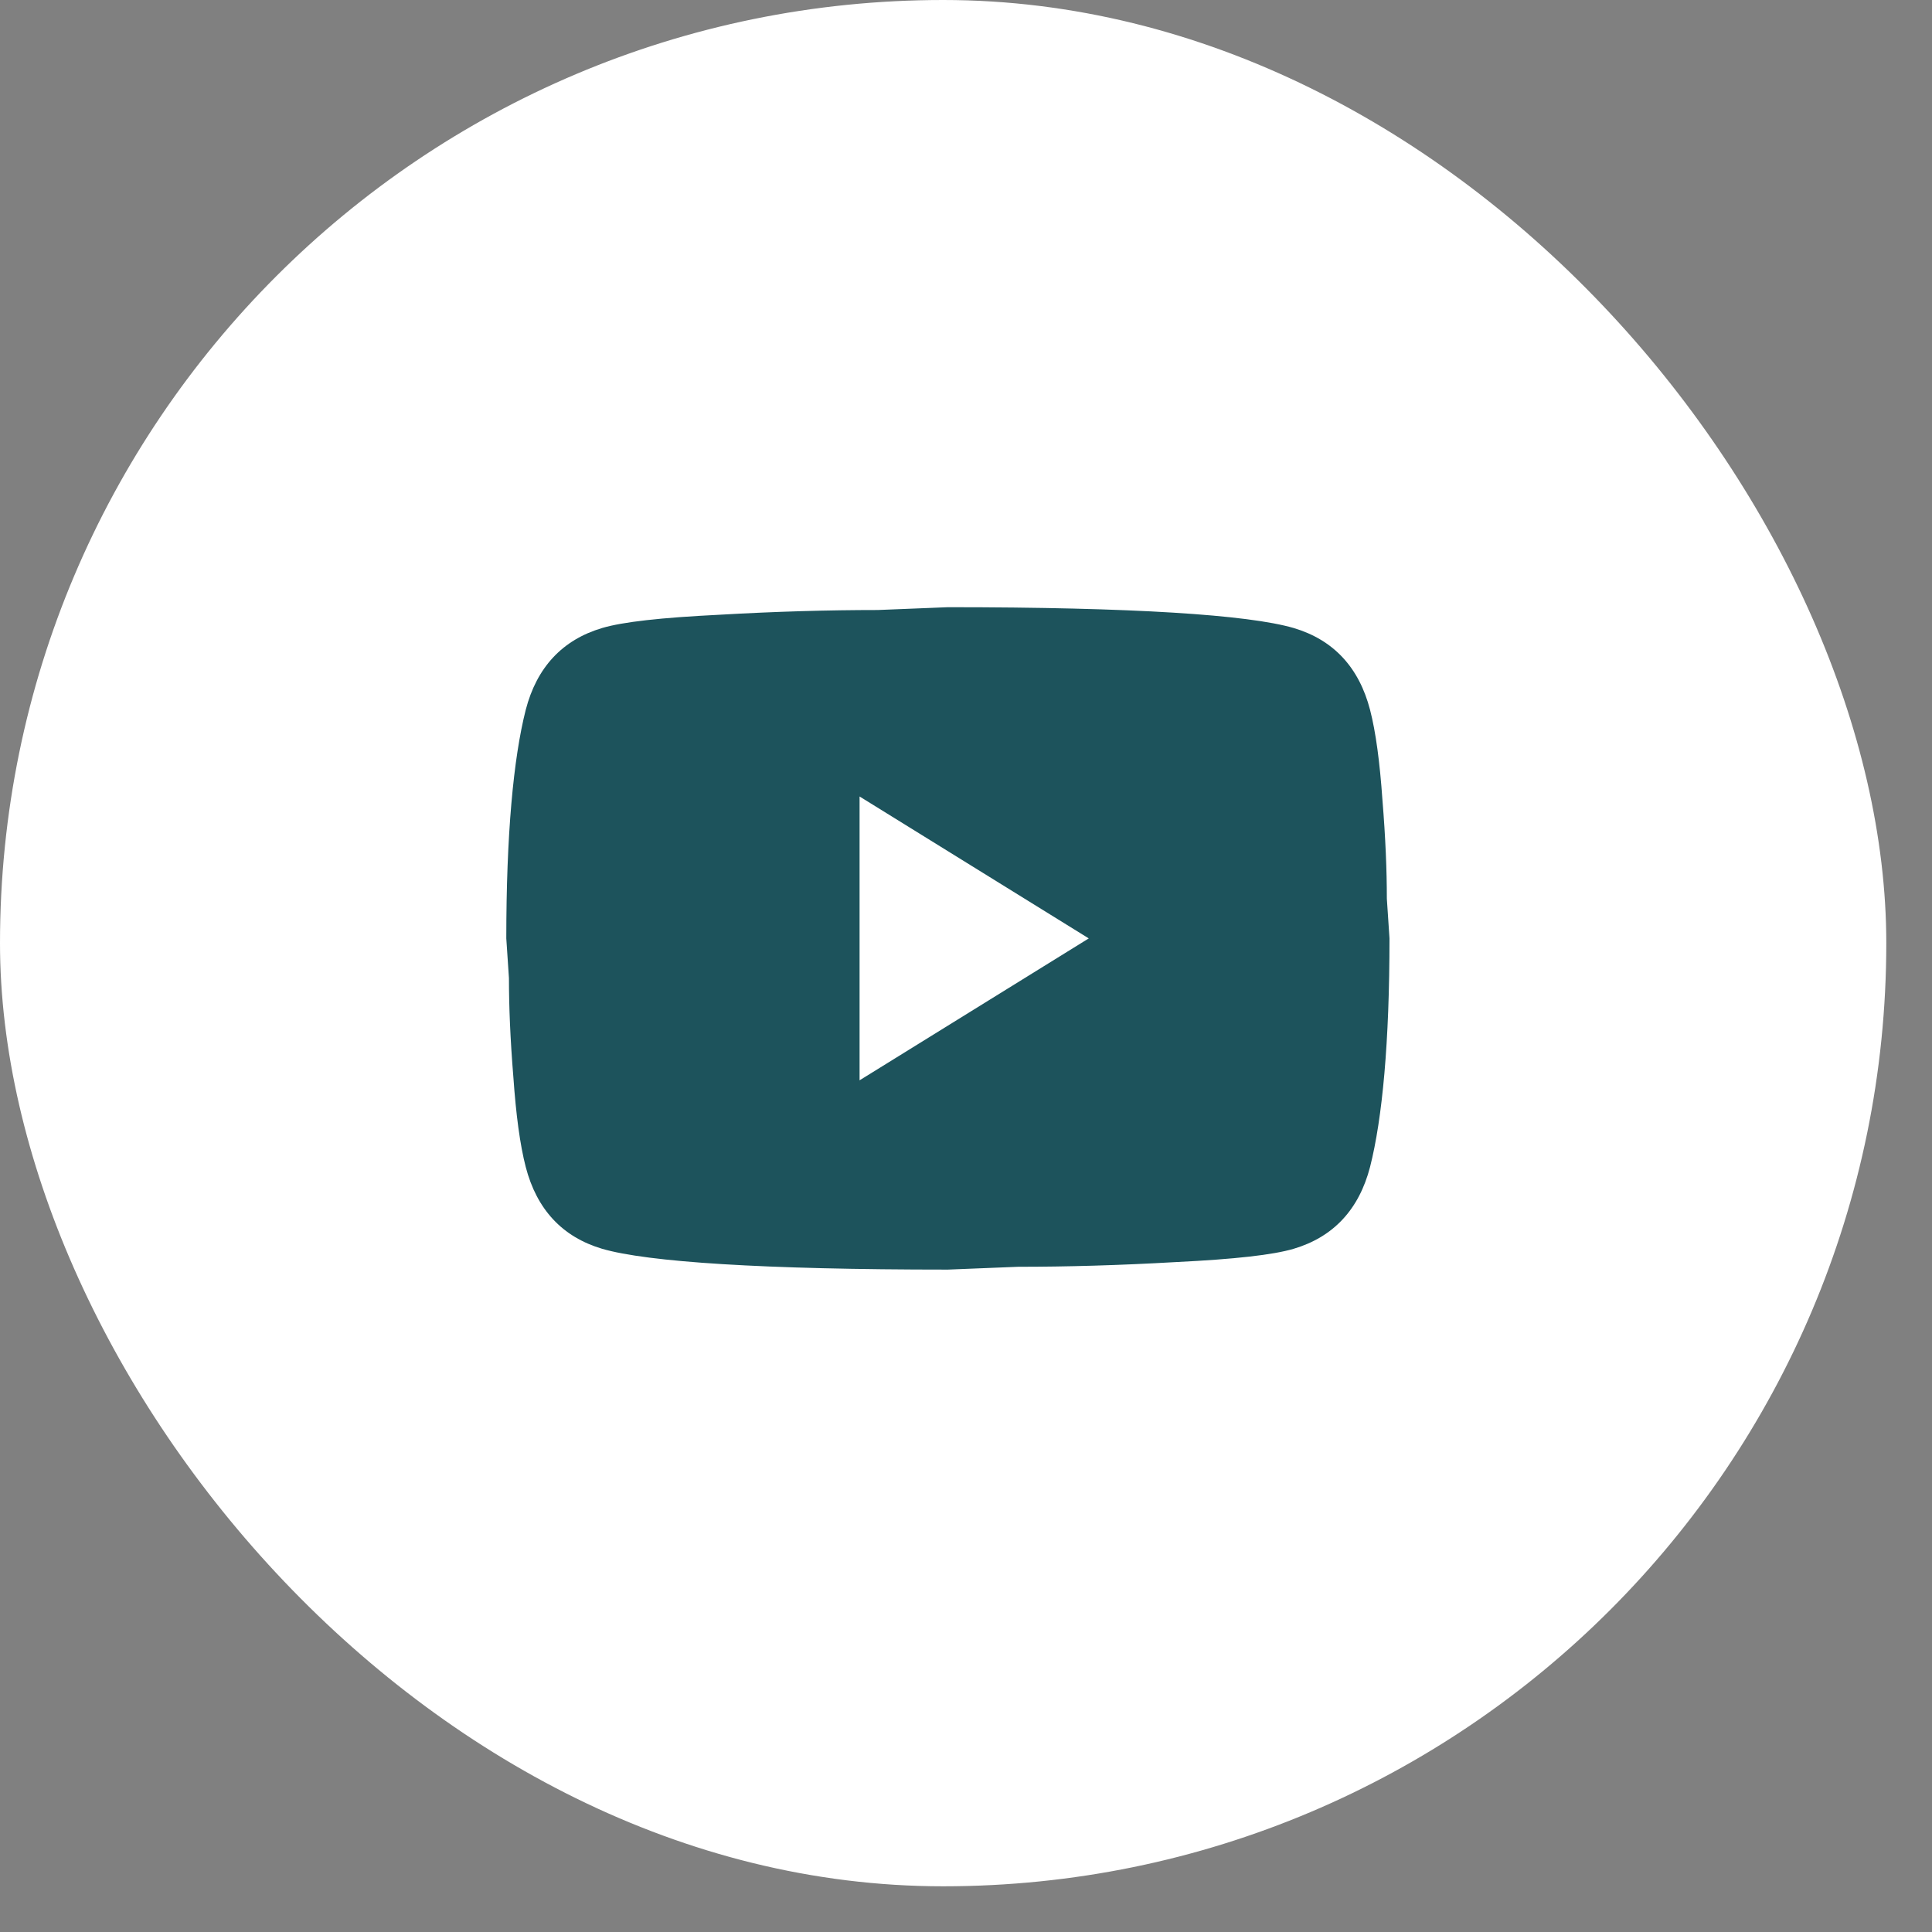 <svg width="35" height="35" viewBox="0 0 35 35" fill="none" xmlns="http://www.w3.org/2000/svg">
<rect x="0" y="0" width="35" height="35" fill="#808080" stroke="none"/>
<rect width="34.172" height="34.172" rx="17.086" fill="white"/>
<path d="M15.572 19.571L19.724 17L15.572 14.429V19.571ZM24.82 12.86C24.924 13.263 24.996 13.803 25.044 14.489C25.1 15.174 25.124 15.766 25.124 16.28L25.172 17C25.172 18.877 25.044 20.257 24.82 21.14C24.62 21.911 24.156 22.409 23.436 22.623C23.06 22.734 22.372 22.811 21.316 22.863C20.276 22.923 19.324 22.949 18.444 22.949L17.172 23C13.82 23 11.732 22.863 10.908 22.623C10.188 22.409 9.724 21.911 9.524 21.14C9.42 20.737 9.348 20.197 9.3 19.511C9.244 18.826 9.22 18.234 9.22 17.72L9.172 17C9.172 15.123 9.3 13.743 9.524 12.86C9.724 12.089 10.188 11.591 10.908 11.377C11.284 11.266 11.972 11.189 13.028 11.137C14.068 11.077 15.02 11.051 15.9 11.051L17.172 11C20.524 11 22.612 11.137 23.436 11.377C24.156 11.591 24.62 12.089 24.82 12.86Z" fill="#1D535C"/>
</svg>

